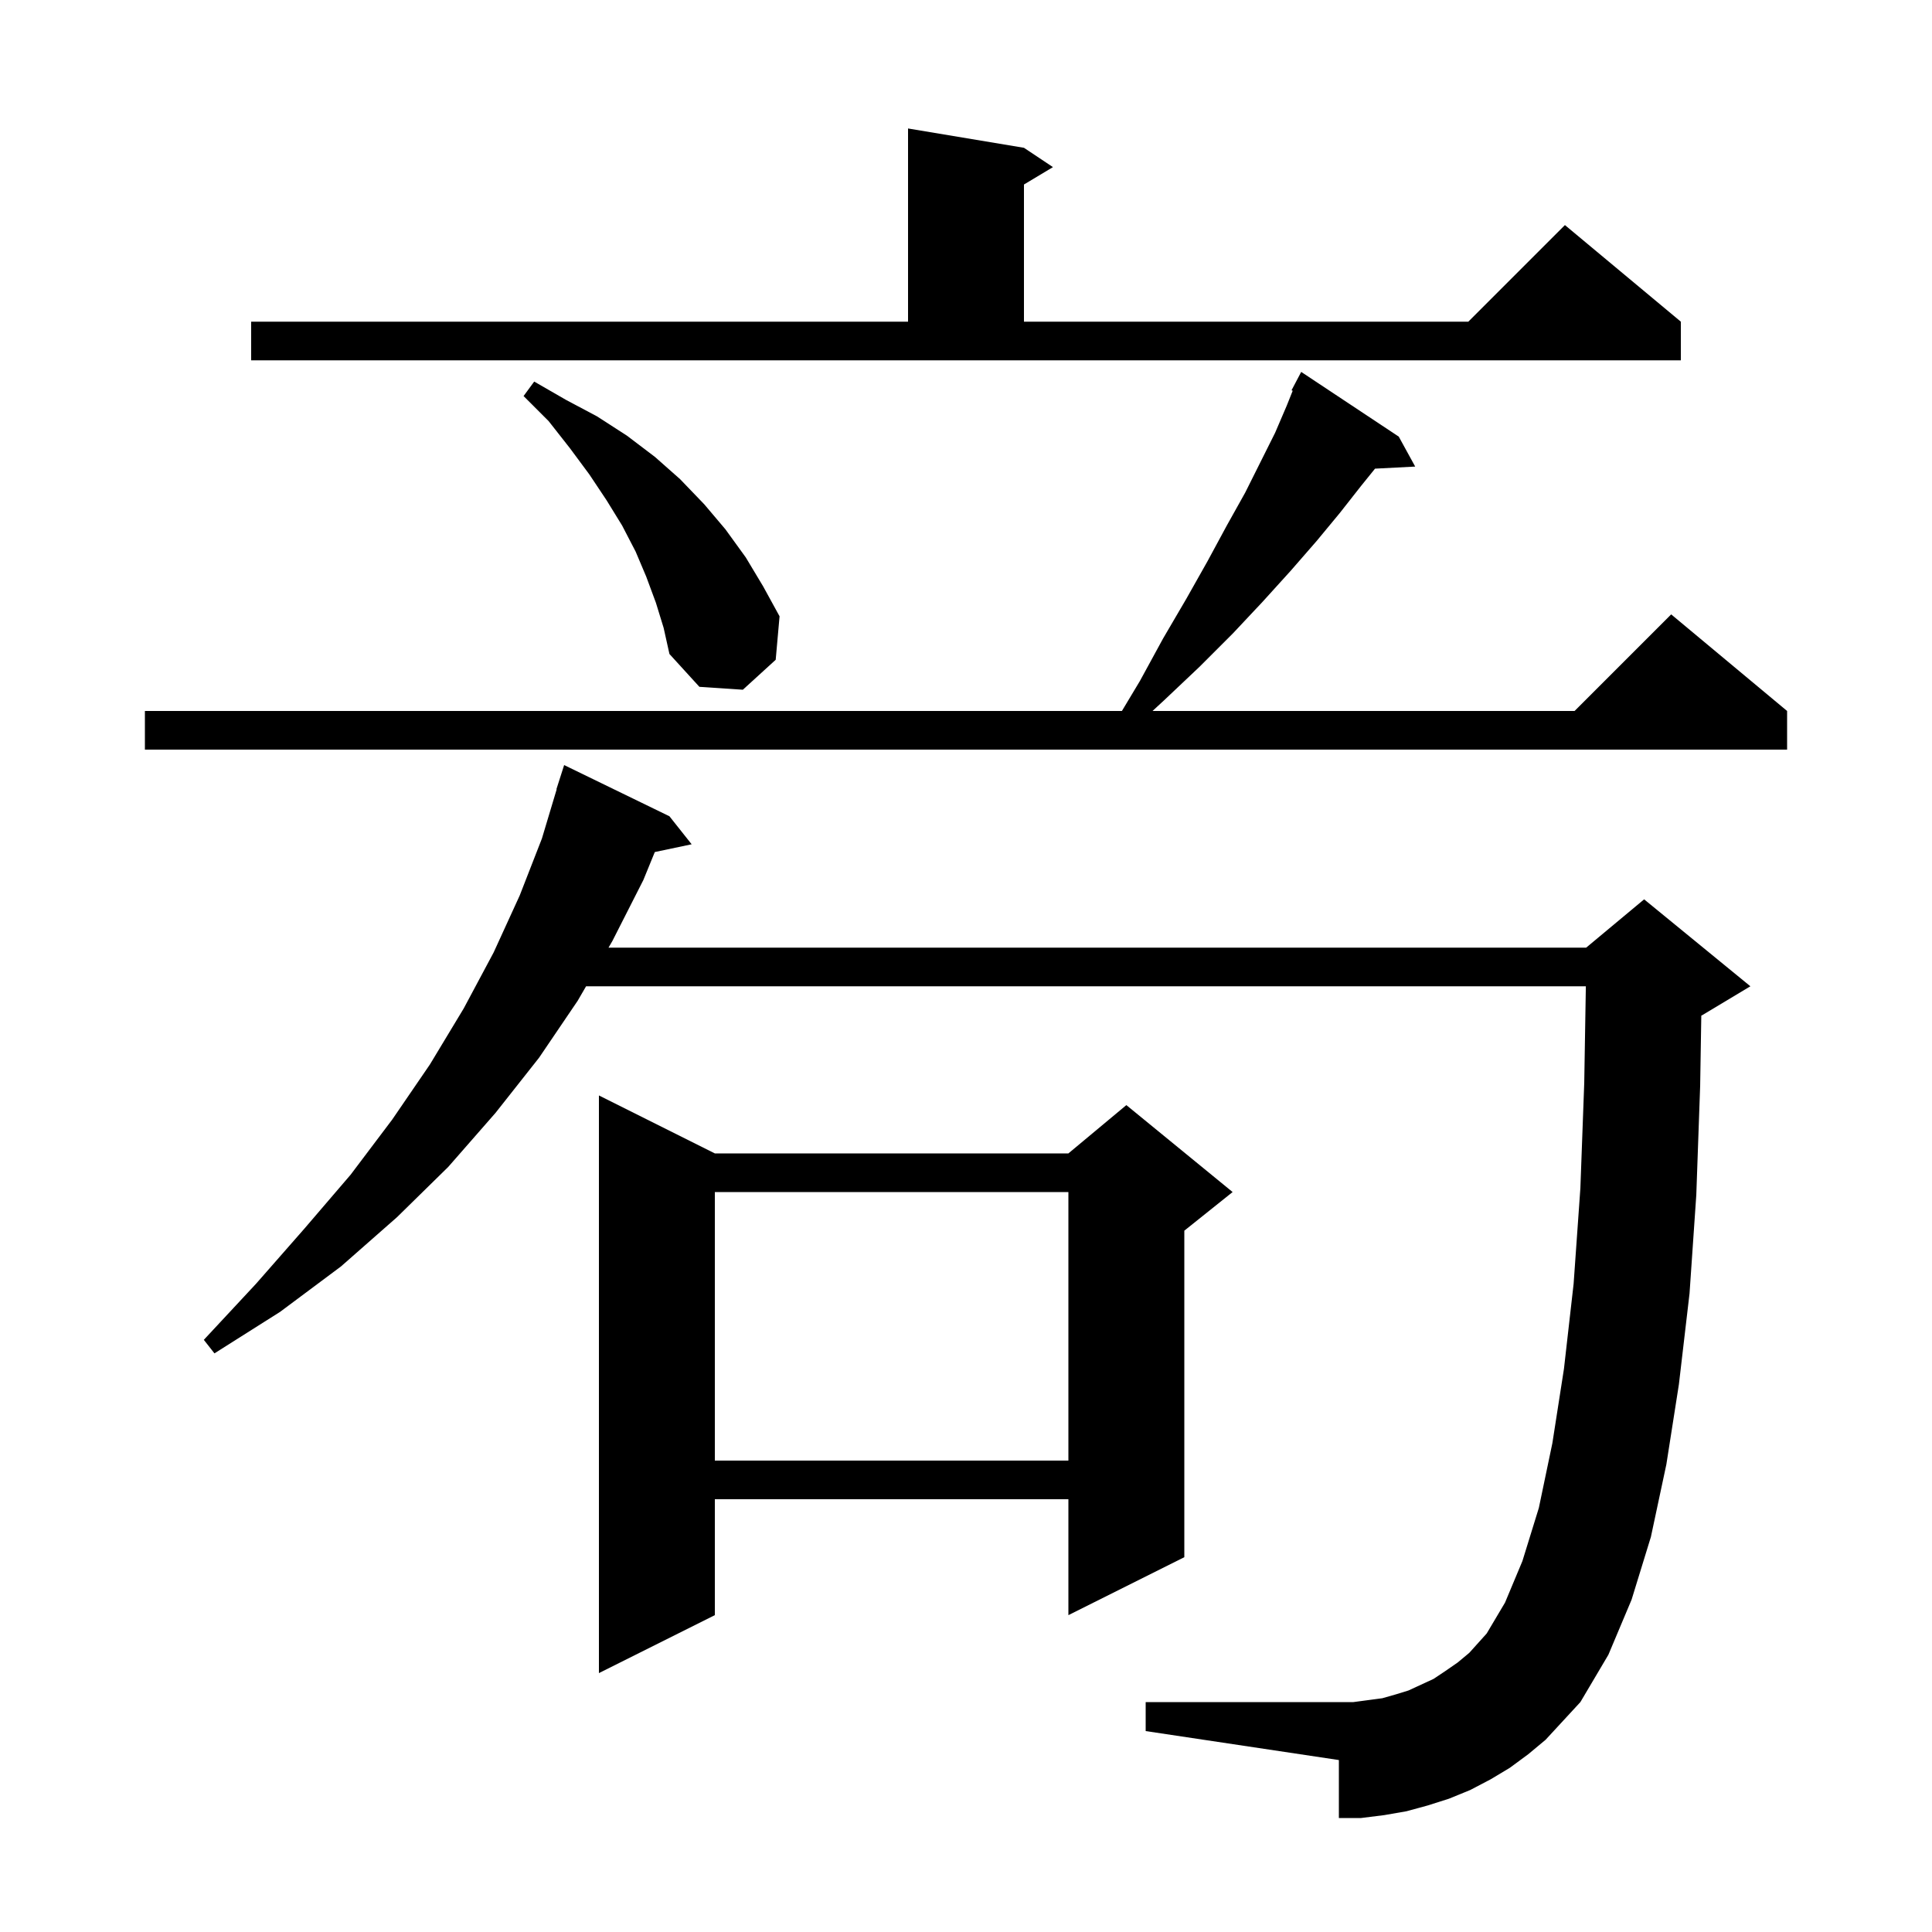 <svg xmlns="http://www.w3.org/2000/svg" xmlns:xlink="http://www.w3.org/1999/xlink" version="1.1" baseProfile="full" viewBox="0 0 200 200" width="200" height="200"><g fill="currentColor"><path d="M 156.3 183.0 L 154.3 184.2 L 152.2 185.3 L 150.0 186.2 L 147.8 186.9 L 145.6 187.5 L 143.3 187.9 L 140.9 188.2 L 138.6 188.2 L 138.6 182.2 L 118.6 179.2 L 118.6 176.2 L 140.1 176.2 L 143.1 175.8 L 144.5 175.4 L 145.8 175.0 L 148.4 173.8 L 149.6 173.0 L 150.9 172.1 L 152.1 171.1 L 153.9 169.1 L 155.8 165.9 L 157.6 161.6 L 159.3 156.1 L 160.7 149.4 L 161.9 141.7 L 162.9 132.9 L 163.6 123.0 L 164.0 112.1 L 164.167 102.1 L 60.671 102.1 L 59.8 103.6 L 55.8 109.5 L 51.3 115.2 L 46.4 120.8 L 41.1 126.0 L 35.3 131.1 L 29.0 135.8 L 22.2 140.1 L 21.1 138.7 L 26.5 132.9 L 31.5 127.2 L 36.3 121.6 L 40.6 115.9 L 44.5 110.2 L 48.0 104.4 L 51.1 98.6 L 53.8 92.7 L 56.1 86.8 L 57.628 81.707 L 57.6 81.7 L 58.4 79.2 L 69.3 84.5 L 71.6 87.4 L 67.785 88.203 L 66.6 91.1 L 63.4 97.4 L 62.994 98.1 L 164.2 98.1 L 170.2 93.1 L 181.2 102.1 L 176.2 105.1 L 176.118 105.134 L 176.0 112.4 L 175.6 123.7 L 174.9 133.9 L 173.8 143.3 L 172.5 151.6 L 170.9 159.1 L 168.9 165.6 L 166.5 171.3 L 163.6 176.2 L 160.0 180.1 L 158.2 181.6 Z M 74.0 119.4 L 110.6 119.4 L 116.6 114.4 L 127.6 123.4 L 122.6 127.4 L 122.6 161.2 L 110.6 167.2 L 110.6 155.2 L 74.0 155.2 L 74.0 167.2 L 62.0 173.2 L 62.0 113.4 Z M 74.0 123.4 L 74.0 151.2 L 110.6 151.2 L 110.6 123.4 Z M 144.8 45.2 L 146.5 48.3 L 142.342 48.515 L 140.9 50.3 L 138.7 53.1 L 136.3 56.0 L 133.6 59.1 L 130.7 62.3 L 127.6 65.6 L 124.2 69.0 L 120.5 72.5 L 119.308 73.6 L 163.0 73.6 L 173.0 63.6 L 185.0 73.6 L 185.0 77.6 L 15.0 77.6 L 15.0 73.6 L 116.14 73.6 L 118.0 70.5 L 120.4 66.1 L 122.8 62.0 L 125.0 58.1 L 127.0 54.4 L 128.9 51.0 L 132.0 44.8 L 133.2 42.0 L 133.819 40.452 L 133.7 40.4 L 134.7 38.5 Z M 67.9 62.4 L 66.9 59.7 L 65.8 57.1 L 64.4 54.4 L 62.8 51.8 L 61.0 49.1 L 59.0 46.4 L 56.8 43.6 L 54.2 41.0 L 55.3 39.5 L 58.6 41.4 L 61.8 43.1 L 64.9 45.1 L 67.8 47.3 L 70.4 49.6 L 72.9 52.2 L 75.1 54.8 L 77.2 57.7 L 79.0 60.7 L 80.7 63.8 L 80.3 68.3 L 76.9 71.4 L 72.4 71.1 L 69.3 67.7 L 68.7 65.0 Z M 26.0 33.3 L 94.0 33.3 L 94.0 13.3 L 106.0 15.3 L 109.0 17.3 L 106.0 19.1 L 106.0 33.3 L 152.0 33.3 L 162.0 23.3 L 174.0 33.3 L 174.0 37.3 L 26.0 37.3 Z "/></g></svg>